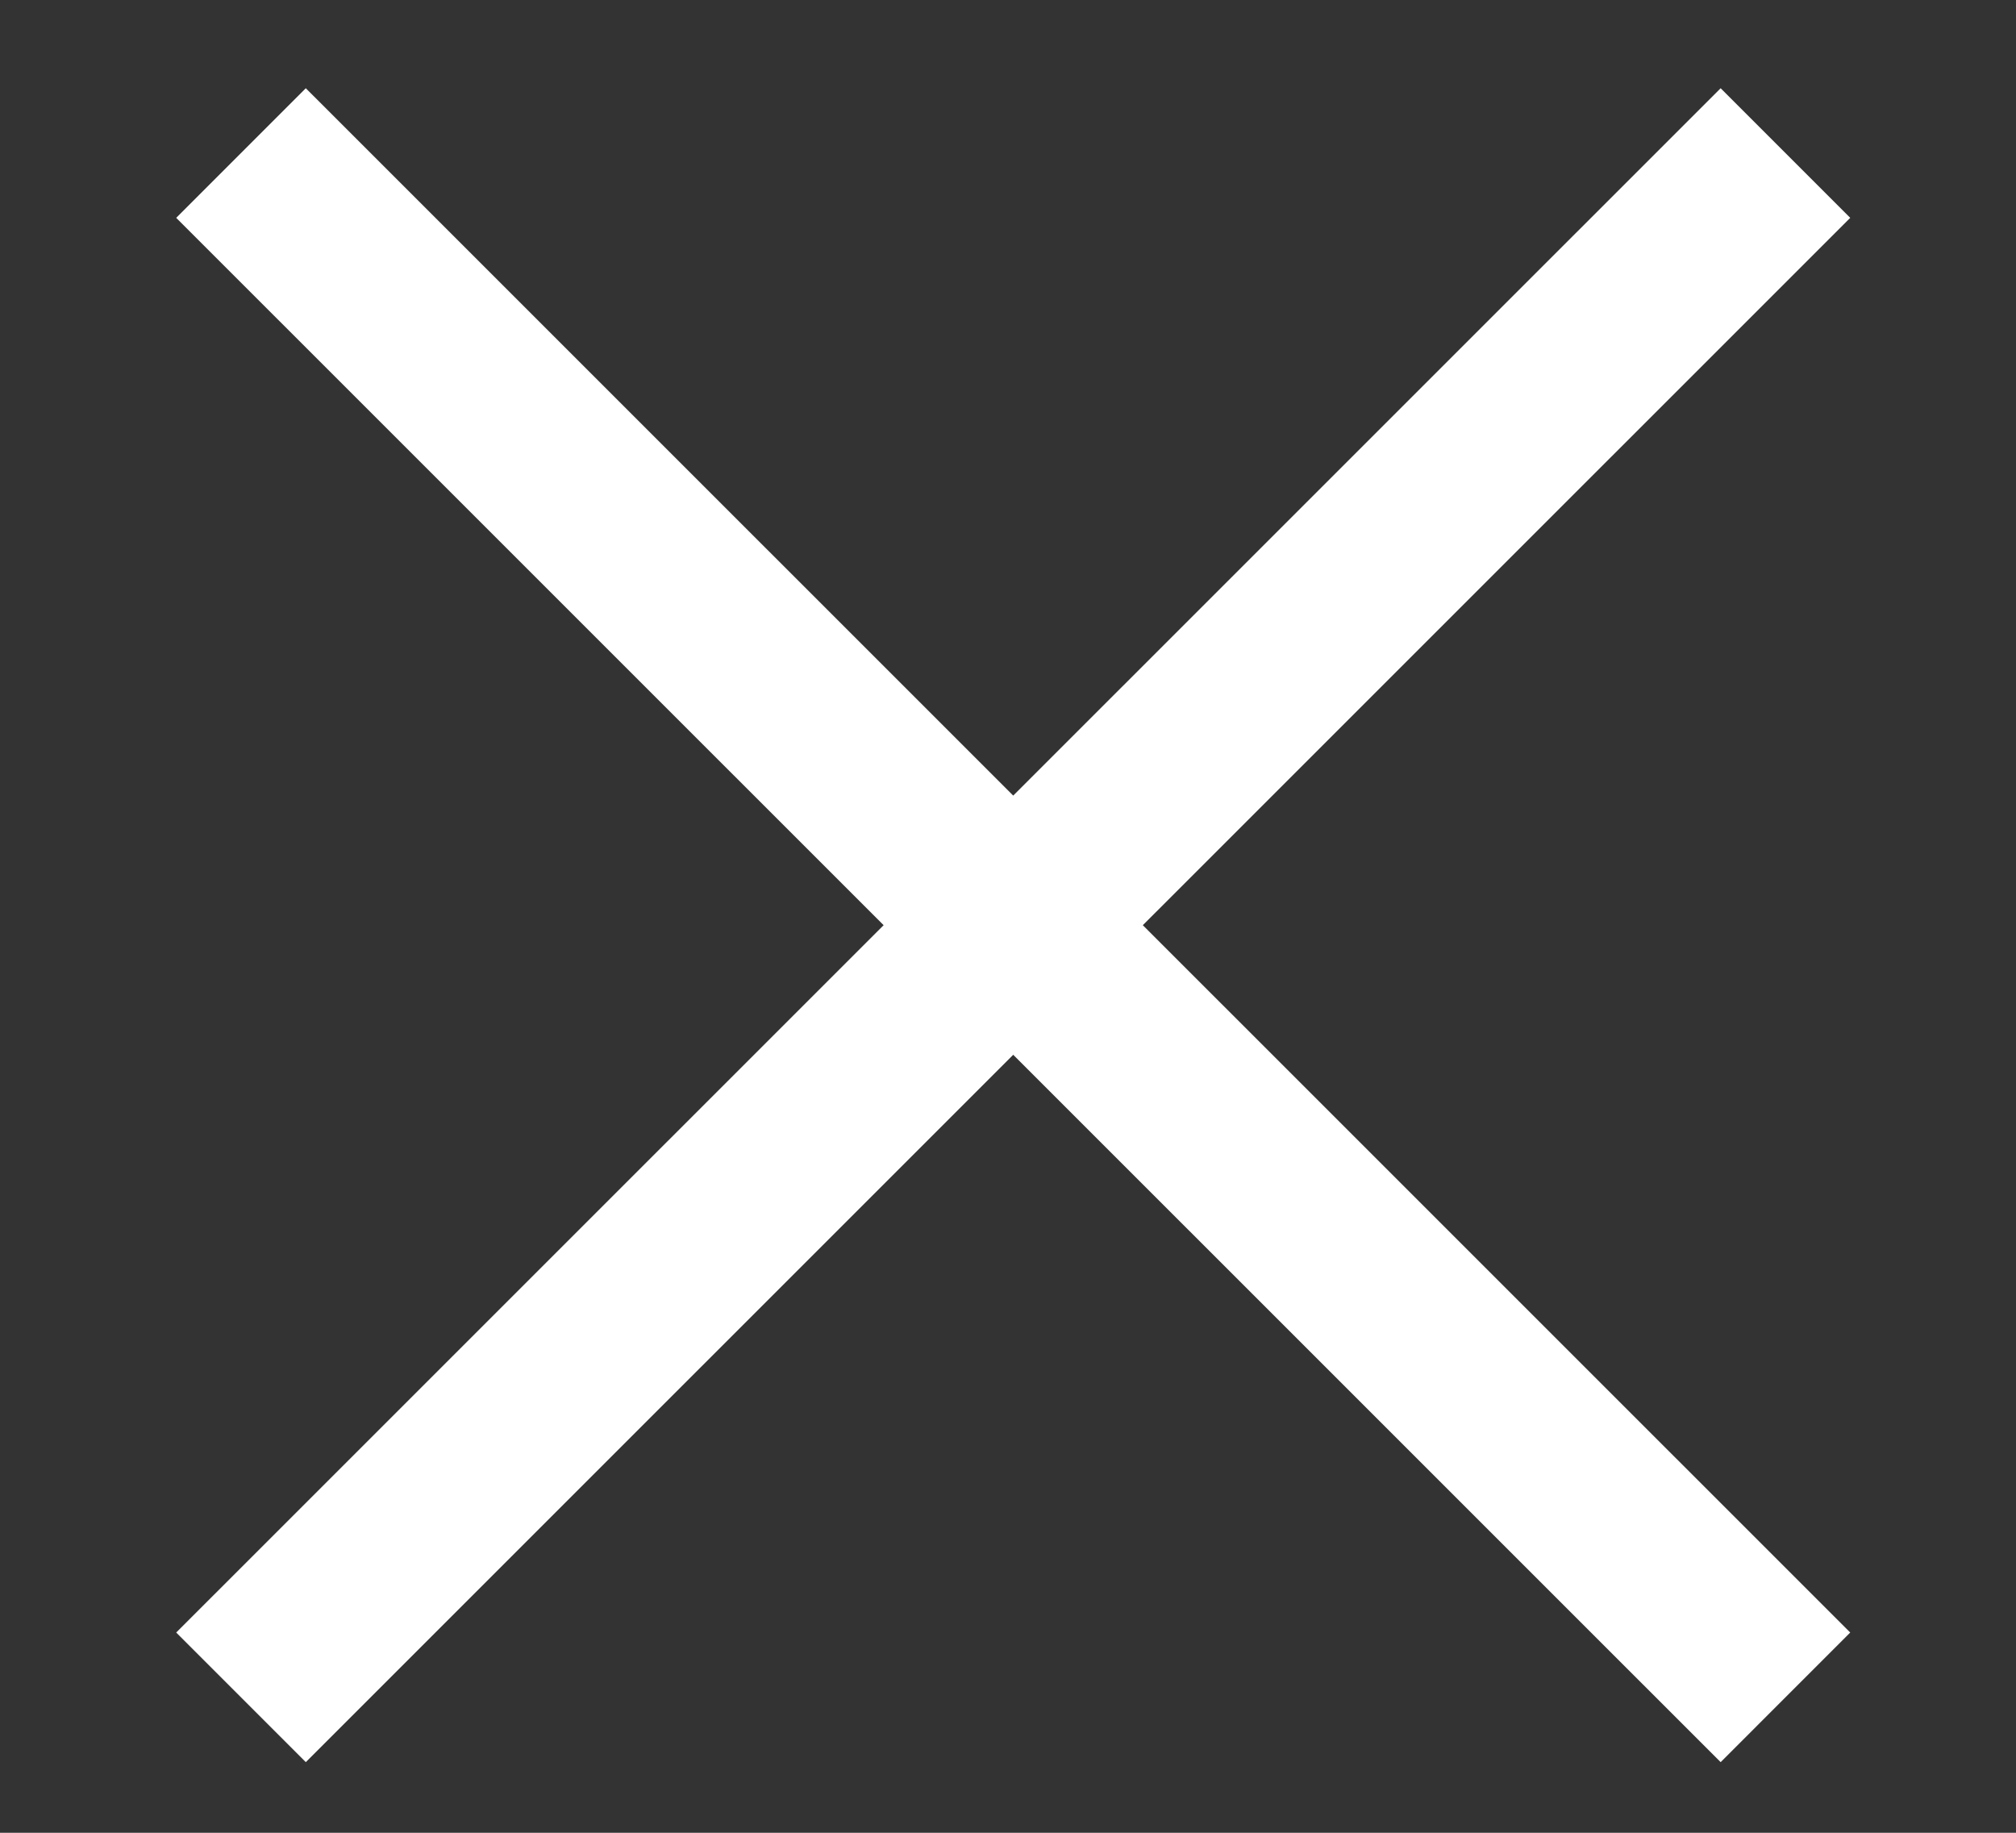 <svg width="11" height="10" viewBox="0 0 11 10" fill="none" xmlns="http://www.w3.org/2000/svg">
<rect x="0" y="0" width="11" height="10" fill="#333333" stroke="none"/>
<path d="M9.742 0.835L1.315 9.261" stroke="white"/>
<path d="M9.742 9.261L1.315 0.835" stroke="white"/>
</svg>
